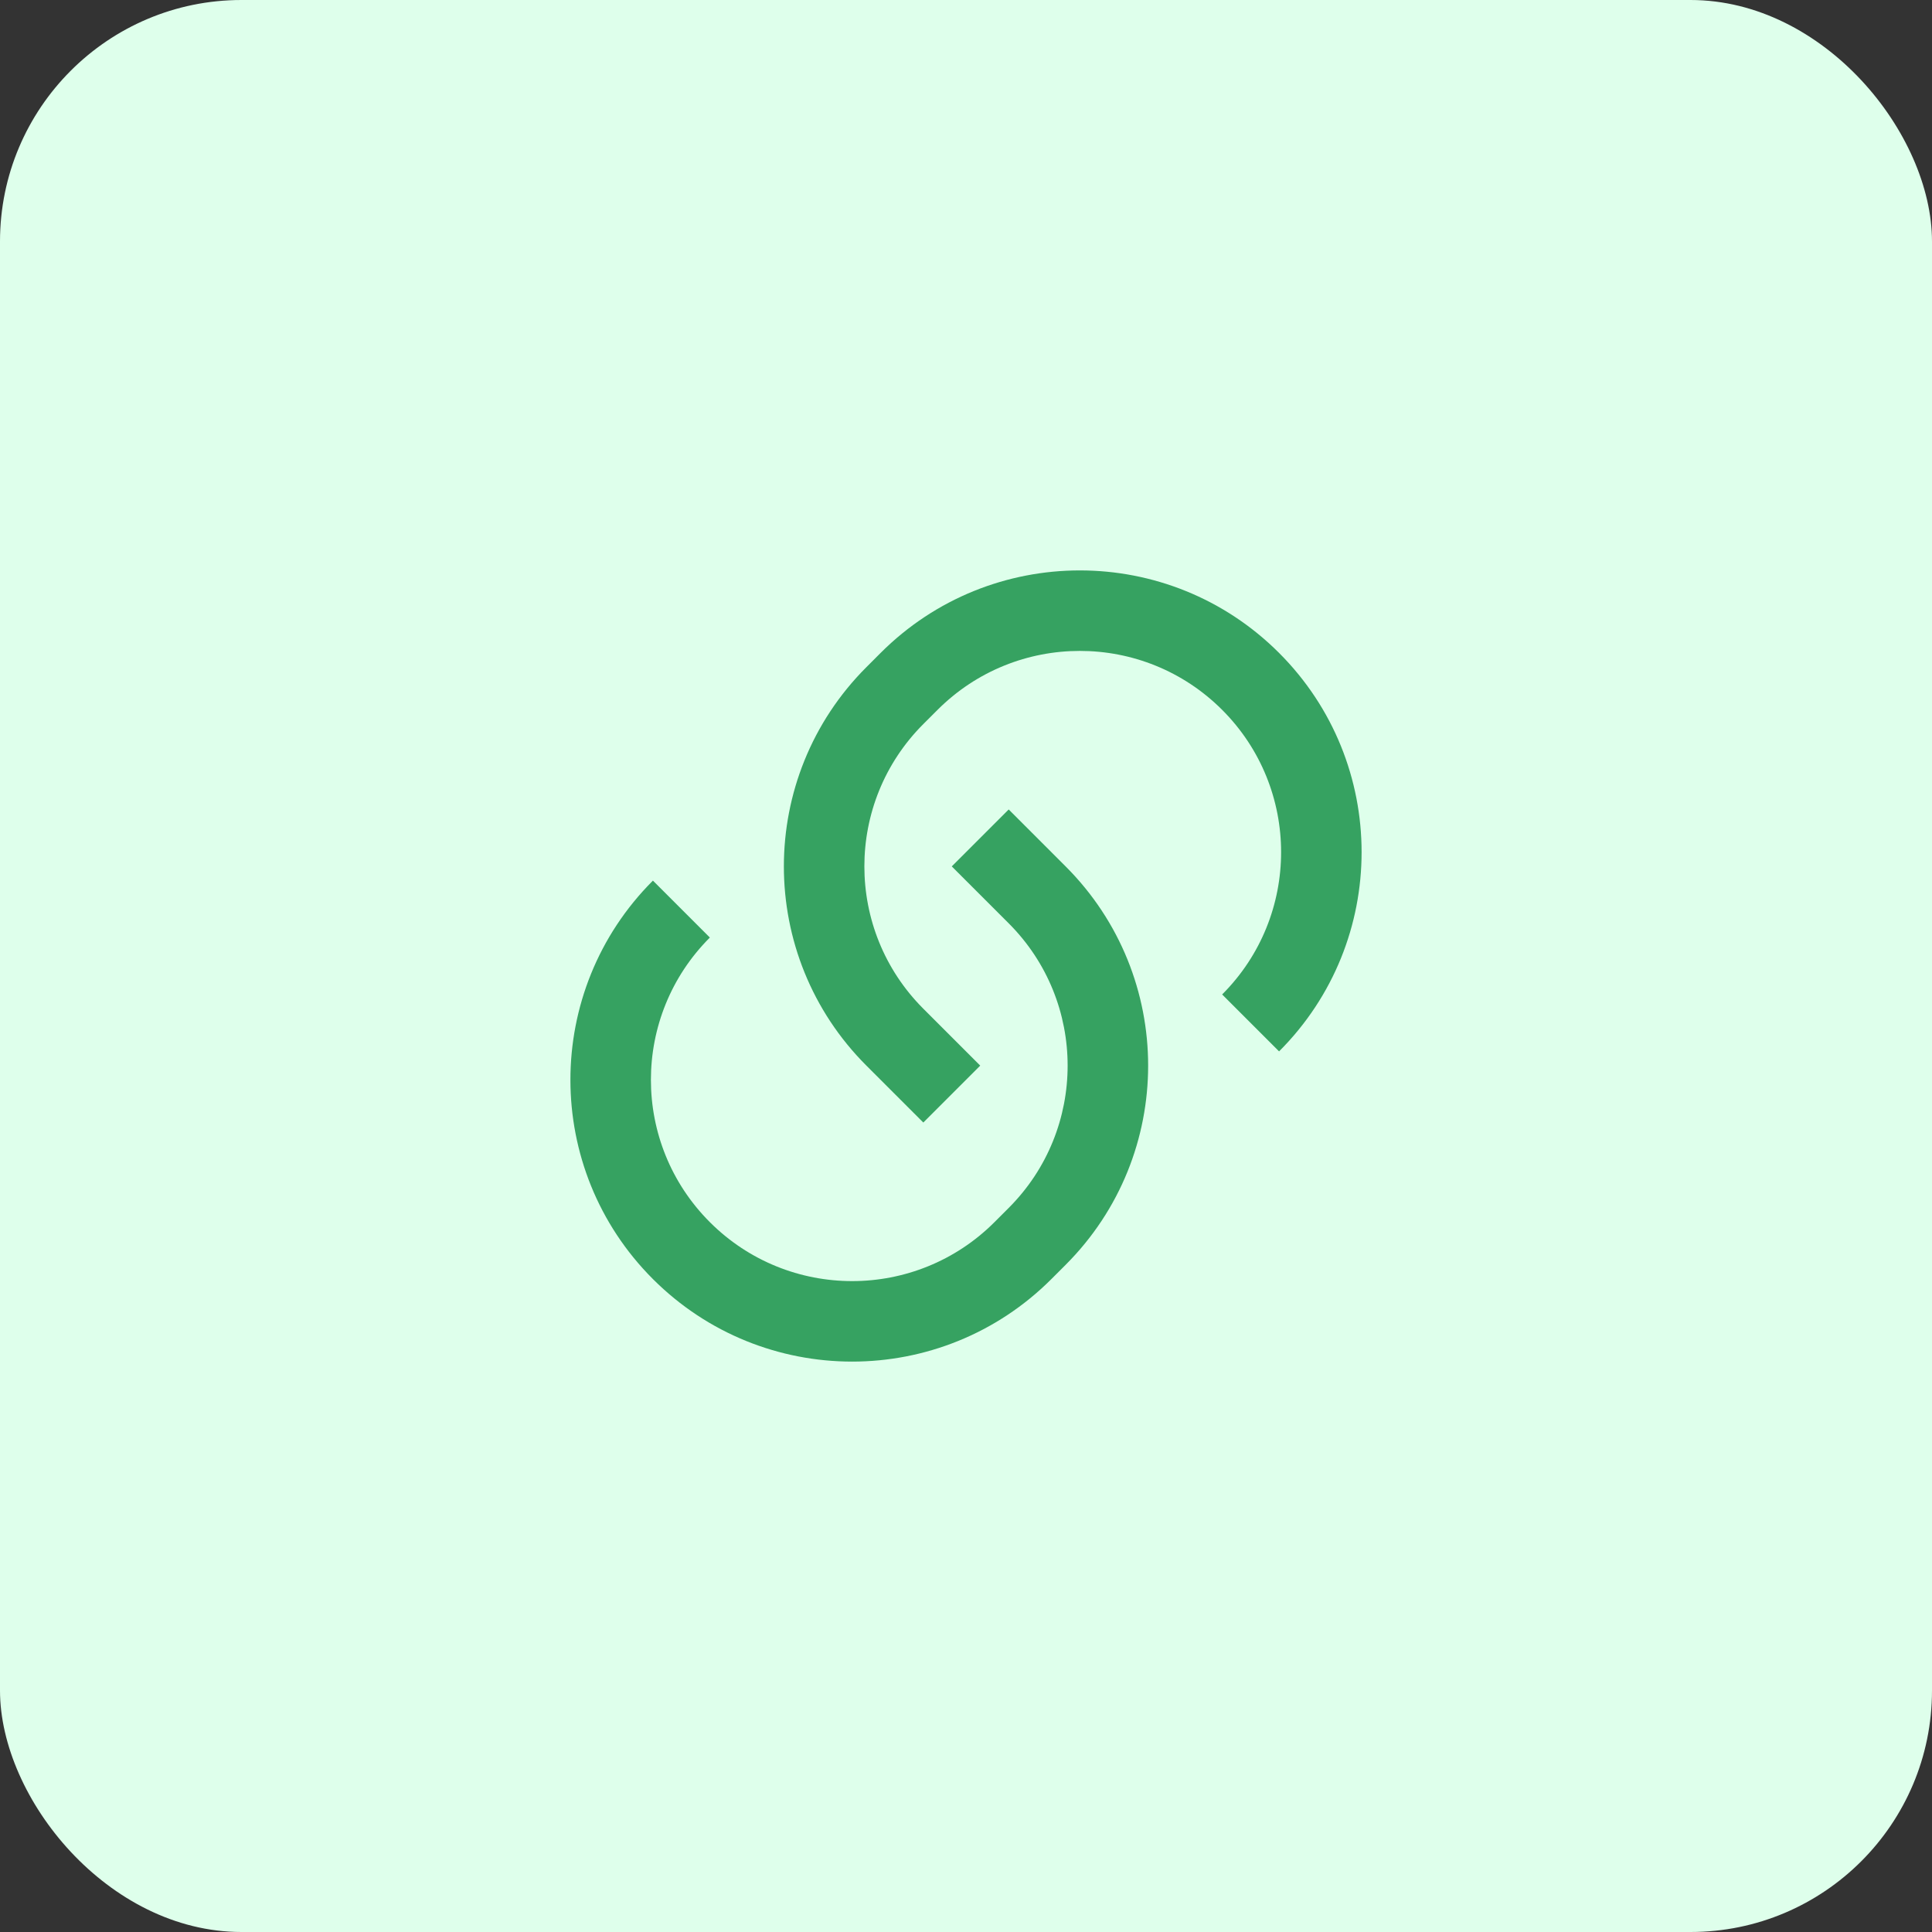 <svg width="128" height="128" viewBox="0 0 128 128" fill="none" xmlns="http://www.w3.org/2000/svg">
<rect x="0" y="0" width="128" height="128" fill="#333333" stroke="none"/>
<rect width="128" height="128" rx="16" fill="#DEFFEB"/>
<path d="M66.829 53.629L70.6 57.401C77.89 64.69 77.89 76.509 70.6 83.799L69.657 84.742C62.367 92.032 50.548 92.032 43.258 84.742C35.969 77.452 35.969 65.633 43.258 58.343L47.03 62.115C41.823 67.322 41.823 75.764 47.03 80.971C52.237 86.178 60.679 86.178 65.886 80.971L66.829 80.028C72.035 74.821 72.035 66.379 66.829 61.172L63.057 57.401L66.829 53.629ZM84.742 69.657L80.971 65.886C86.178 60.679 86.178 52.237 80.971 47.03C75.764 41.823 67.322 41.823 62.115 47.03L61.172 47.972C55.965 53.179 55.965 61.622 61.172 66.829L64.943 70.6L61.172 74.371L57.401 70.6C50.111 63.31 50.111 51.491 57.401 44.201L58.343 43.258C65.633 35.969 77.452 35.969 84.742 43.258C92.032 50.548 92.032 62.367 84.742 69.657Z" fill="#36A261"/>
</svg>
